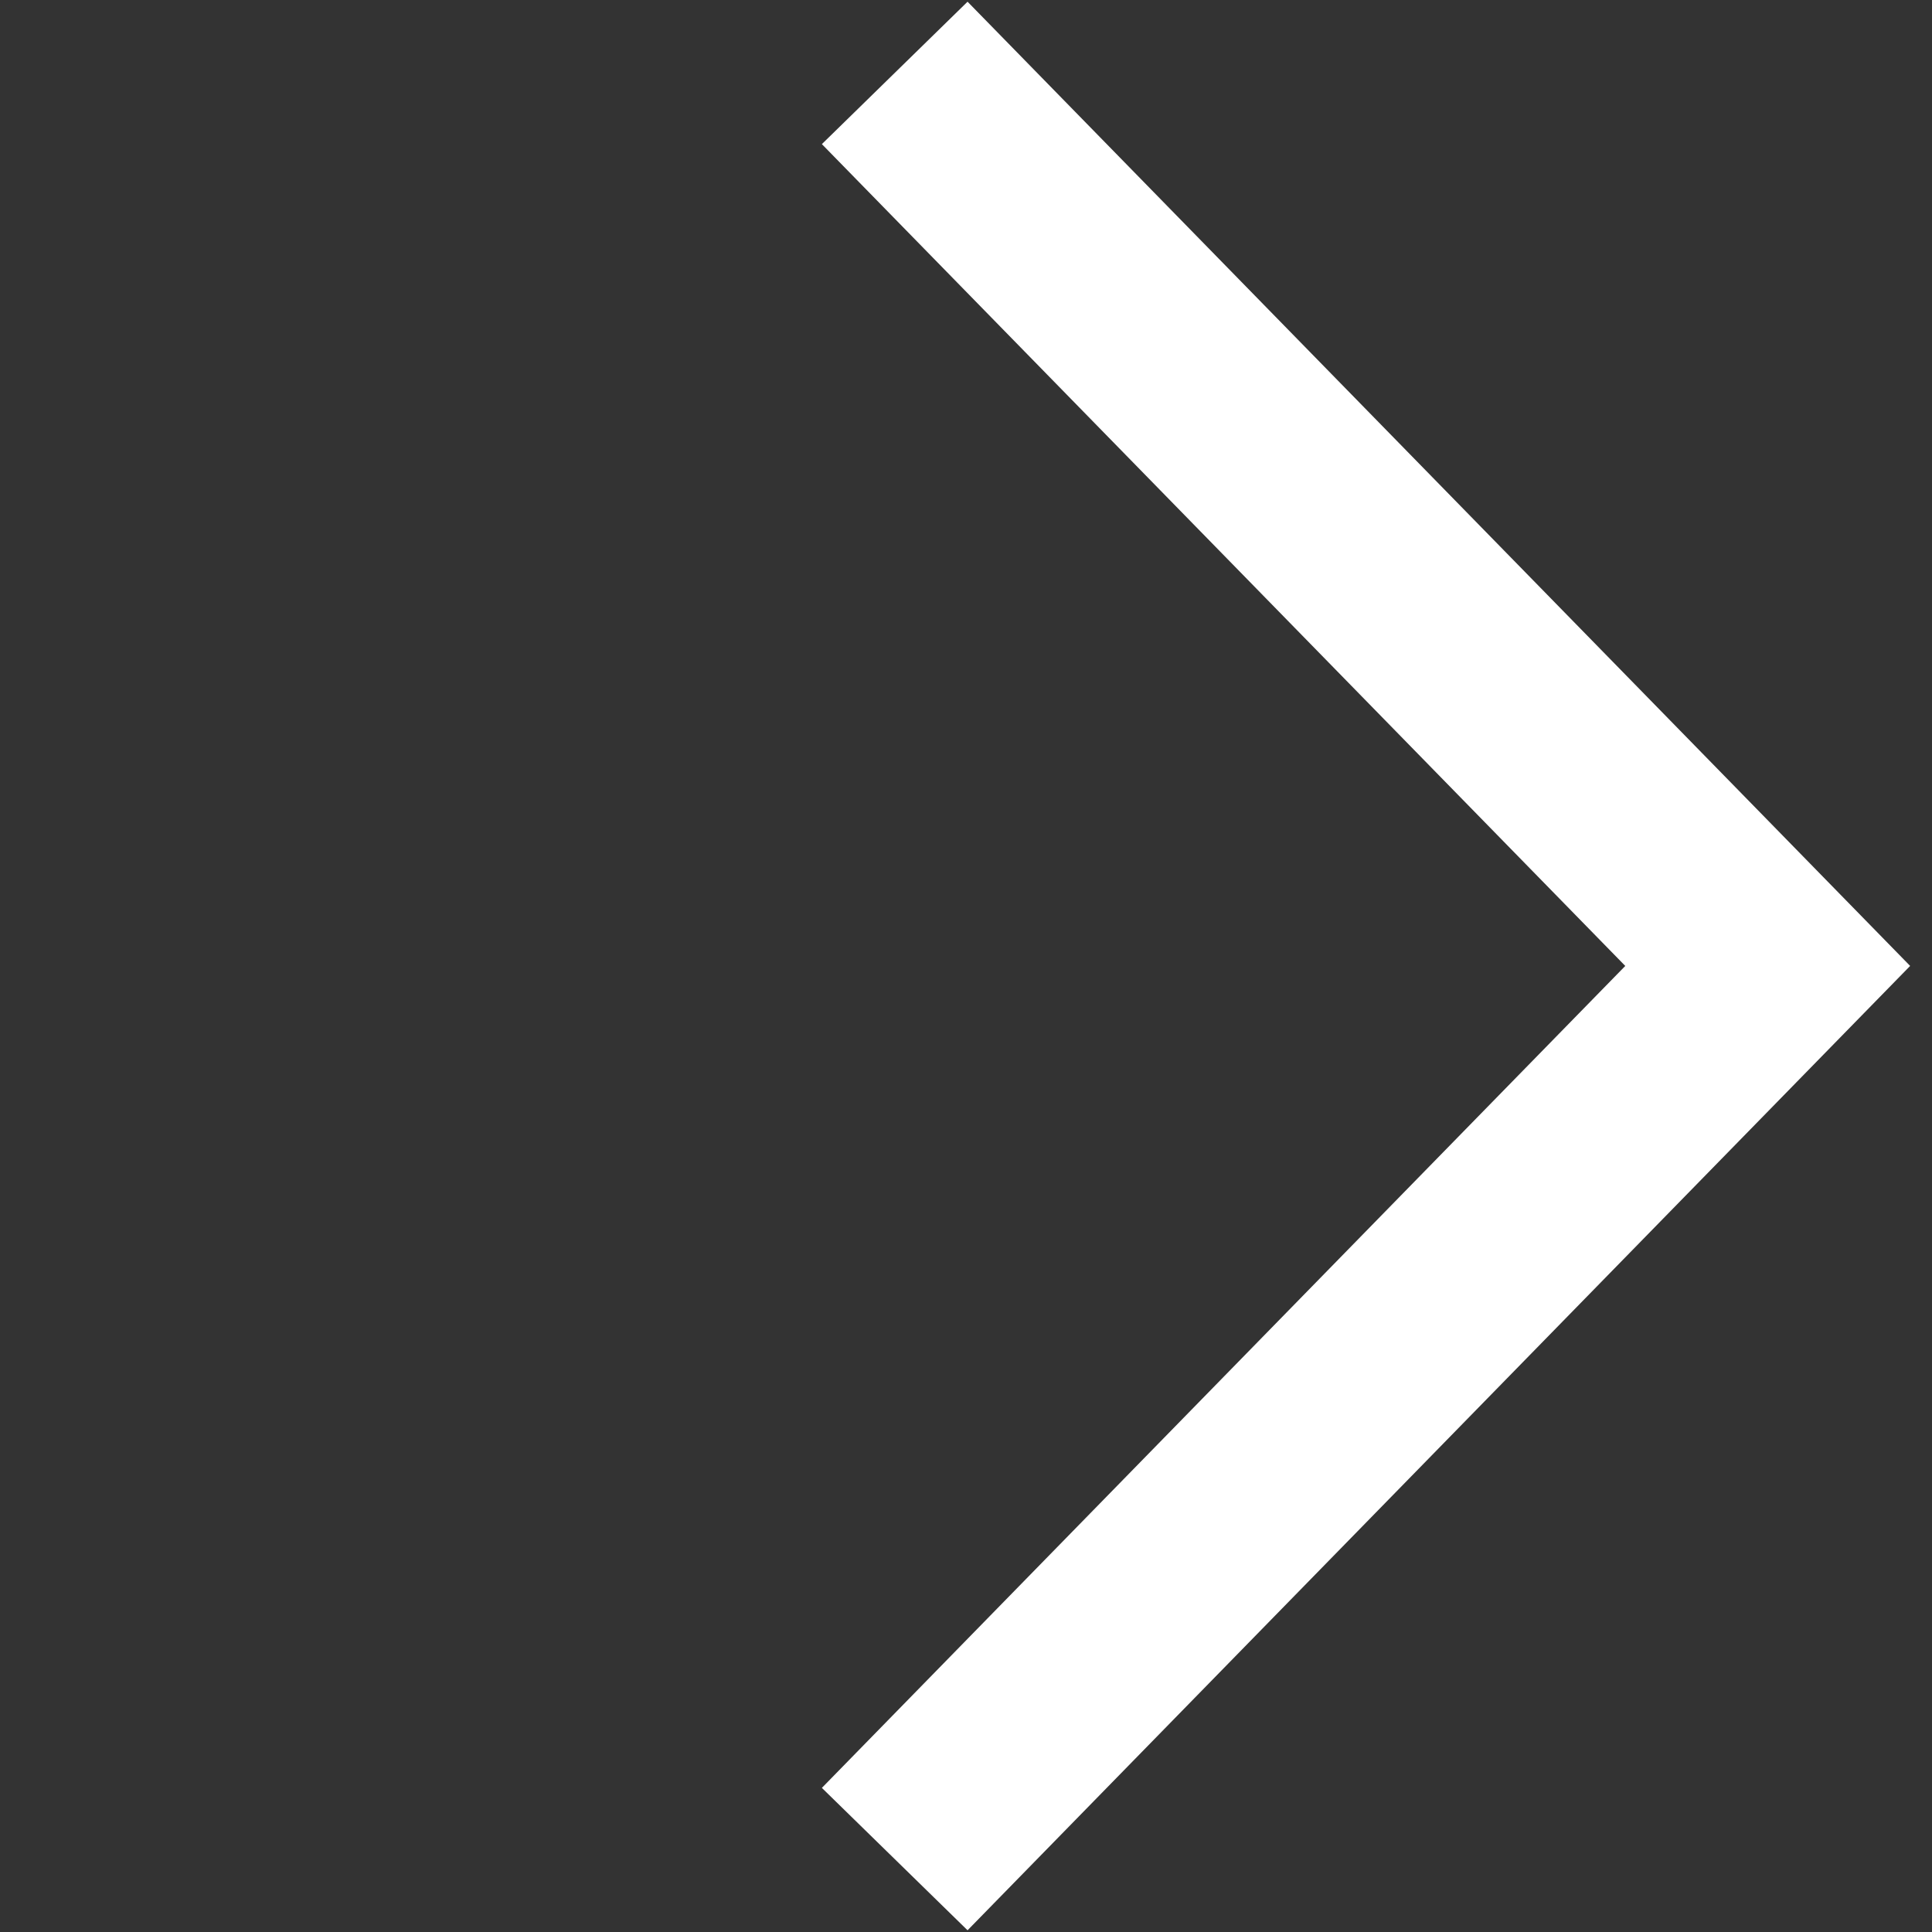 <svg xmlns="http://www.w3.org/2000/svg" width="18.968" height="18.968" viewBox="0 0 18.968 18.968">
  <rect x="0" y="0" width="18.968" height="18.968" fill="#333333" stroke="none"/>
  <defs>
    <style>
      .cls-1 {
        fill: none;
        stroke: #fff;
        stroke-width: 2px;
      }
    </style>
  </defs>
  <path id="Pfad_10061" data-name="Pfad 10061" class="cls-1" d="M0,12.4l12.261-.14L12.4,0" transform="translate(0.016 9.484) rotate(-45)"/>
</svg>
